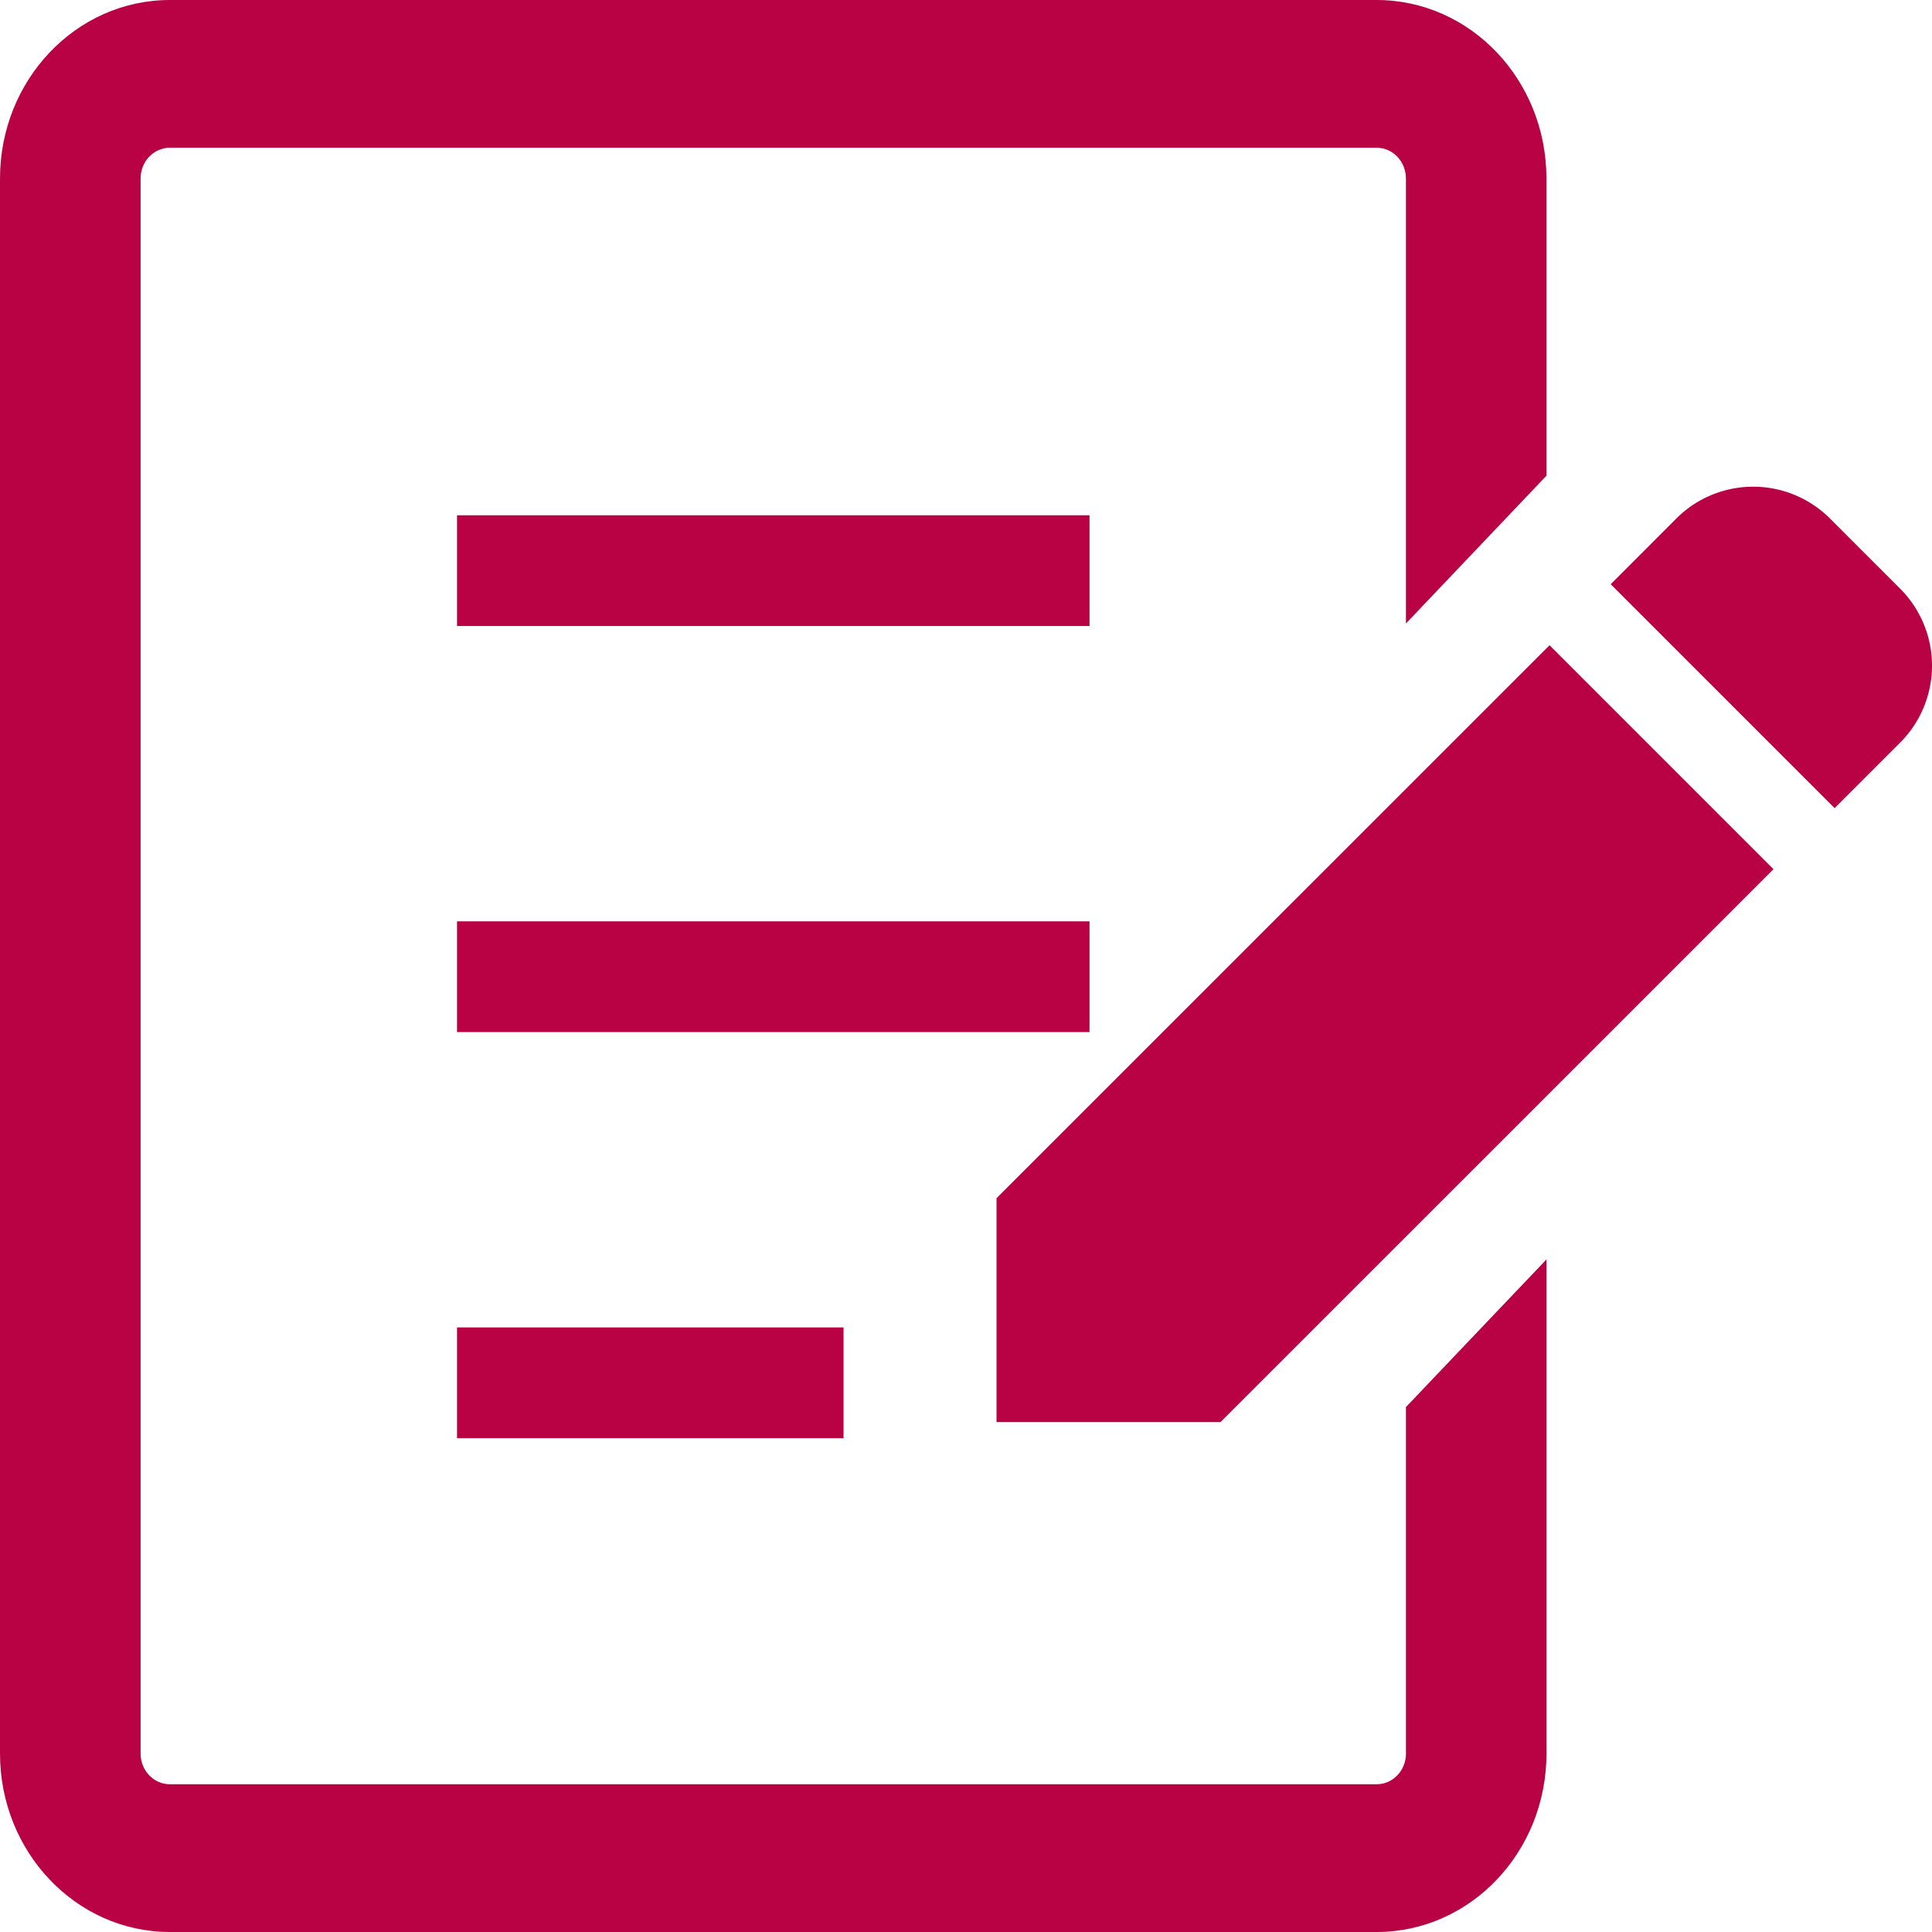 <svg xmlns="http://www.w3.org/2000/svg" viewBox="0 0 44 44"><path d="m43.275 13.407-1.596-1.596a2.475 2.475 0 0 0-3.5-.004l-.004.004-1.493 1.494 5.1 5.1 1.493-1.493a2.48 2.48 0 0 0 0-3.505" data-name="path 62" style="fill:#b90244"/><path d="M22.695 27.288v5.1h5.1L40.39 19.795l-5.1-5.1-12.595 12.593Z" data-name="path 63" style="fill:#b90244"/><path d="M10.408 11.735h14.405v2.522H10.408z" data-name="sq 66" style="fill:#b90244"/><path d="M10.408 20.983h14.405v2.522H10.408z" data-name="sq 67" style="fill:#b90244"/><path d="M10.408 30.231h8.803v2.522h-8.803z" data-name="sq 68" style="fill:#b90244"/><path d="M32.02 39.935c0 .387-.299.7-.667.7H3.868c-.368 0-.666-.313-.666-.7V4.065c0-.387.298-.7.666-.7h27.484c.368 0 .667.313.667.7V14.2l3.2-3.366V4.065c0-2.244-1.73-4.064-3.867-4.065H3.868C1.732.001.001 1.82 0 4.065v35.87C0 42.179 1.732 43.999 3.868 44h27.484c2.137-.001 3.868-1.82 3.868-4.065V28.682l-3.201 3.363v7.89Z" data-name="path 64" style="fill:#b90244"/></svg>